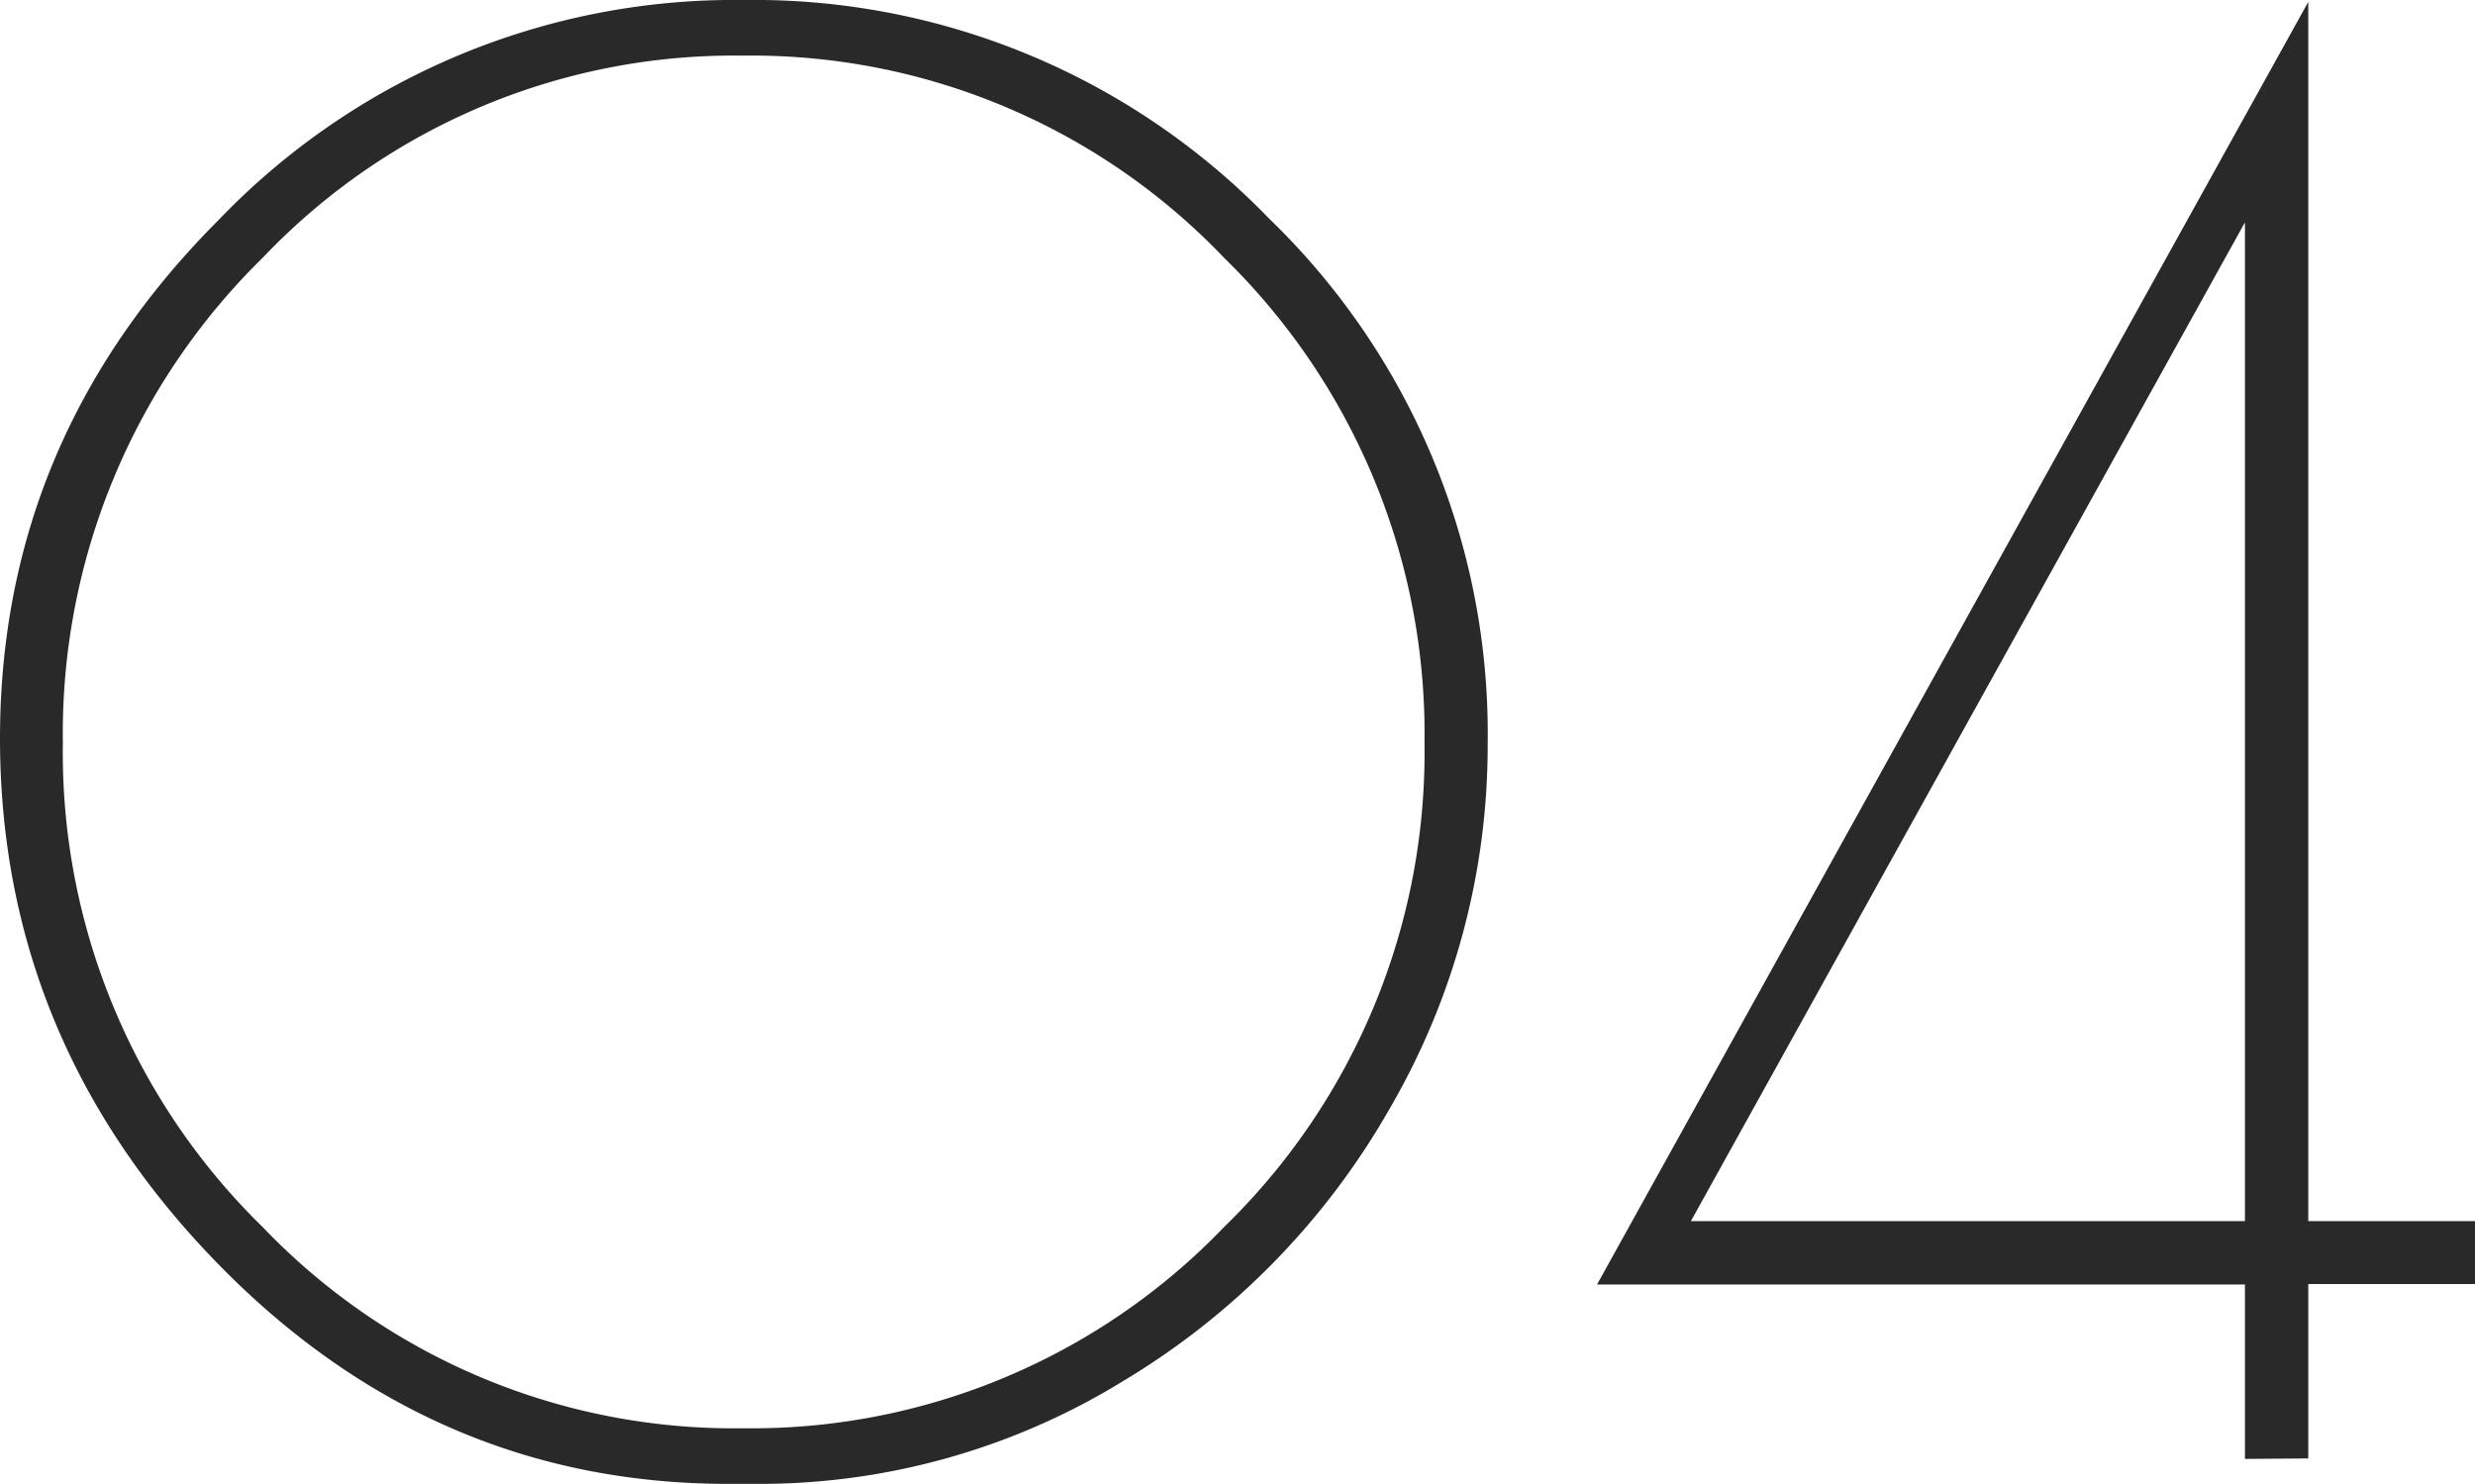 <svg xmlns="http://www.w3.org/2000/svg" viewBox="0 0 157.5 94.43"><defs><style>.cls-1{fill:#292929;}</style></defs><g id="Layer_2" data-name="Layer 2"><g id="レイヤー_3" data-name="レイヤー 3"><path class="cls-1" d="M48.19,94.43H46.36q-18.91,0-32.63-14.15T0,47Q0,27.93,13.91,14A45.48,45.48,0,0,1,47.34,0,45.57,45.57,0,0,1,80.76,13.91,45.54,45.54,0,0,1,94.67,47.34a45.87,45.87,0,0,1-6.22,23.18,47.74,47.74,0,0,1-17,17.38A44.15,44.15,0,0,1,48.19,94.43ZM90.65,47.27A42.3,42.3,0,0,0,77.9,16.41,41.57,41.57,0,0,0,47.27,3.54,41.37,41.37,0,0,0,16.71,16.41,42.39,42.39,0,0,0,4,47.27,42.2,42.2,0,0,0,16.71,78.08,41.47,41.47,0,0,0,47.27,90.89,41.67,41.67,0,0,0,77.9,78.08,42.1,42.1,0,0,0,90.65,47.27Z"/><path class="cls-1" d="M142.86,92.84V81.74H101.63L146.89.12V77.71H157.5v4H146.89v11.1Zm0-15.13V14.15L107.6,77.71Z"/></g></g></svg>